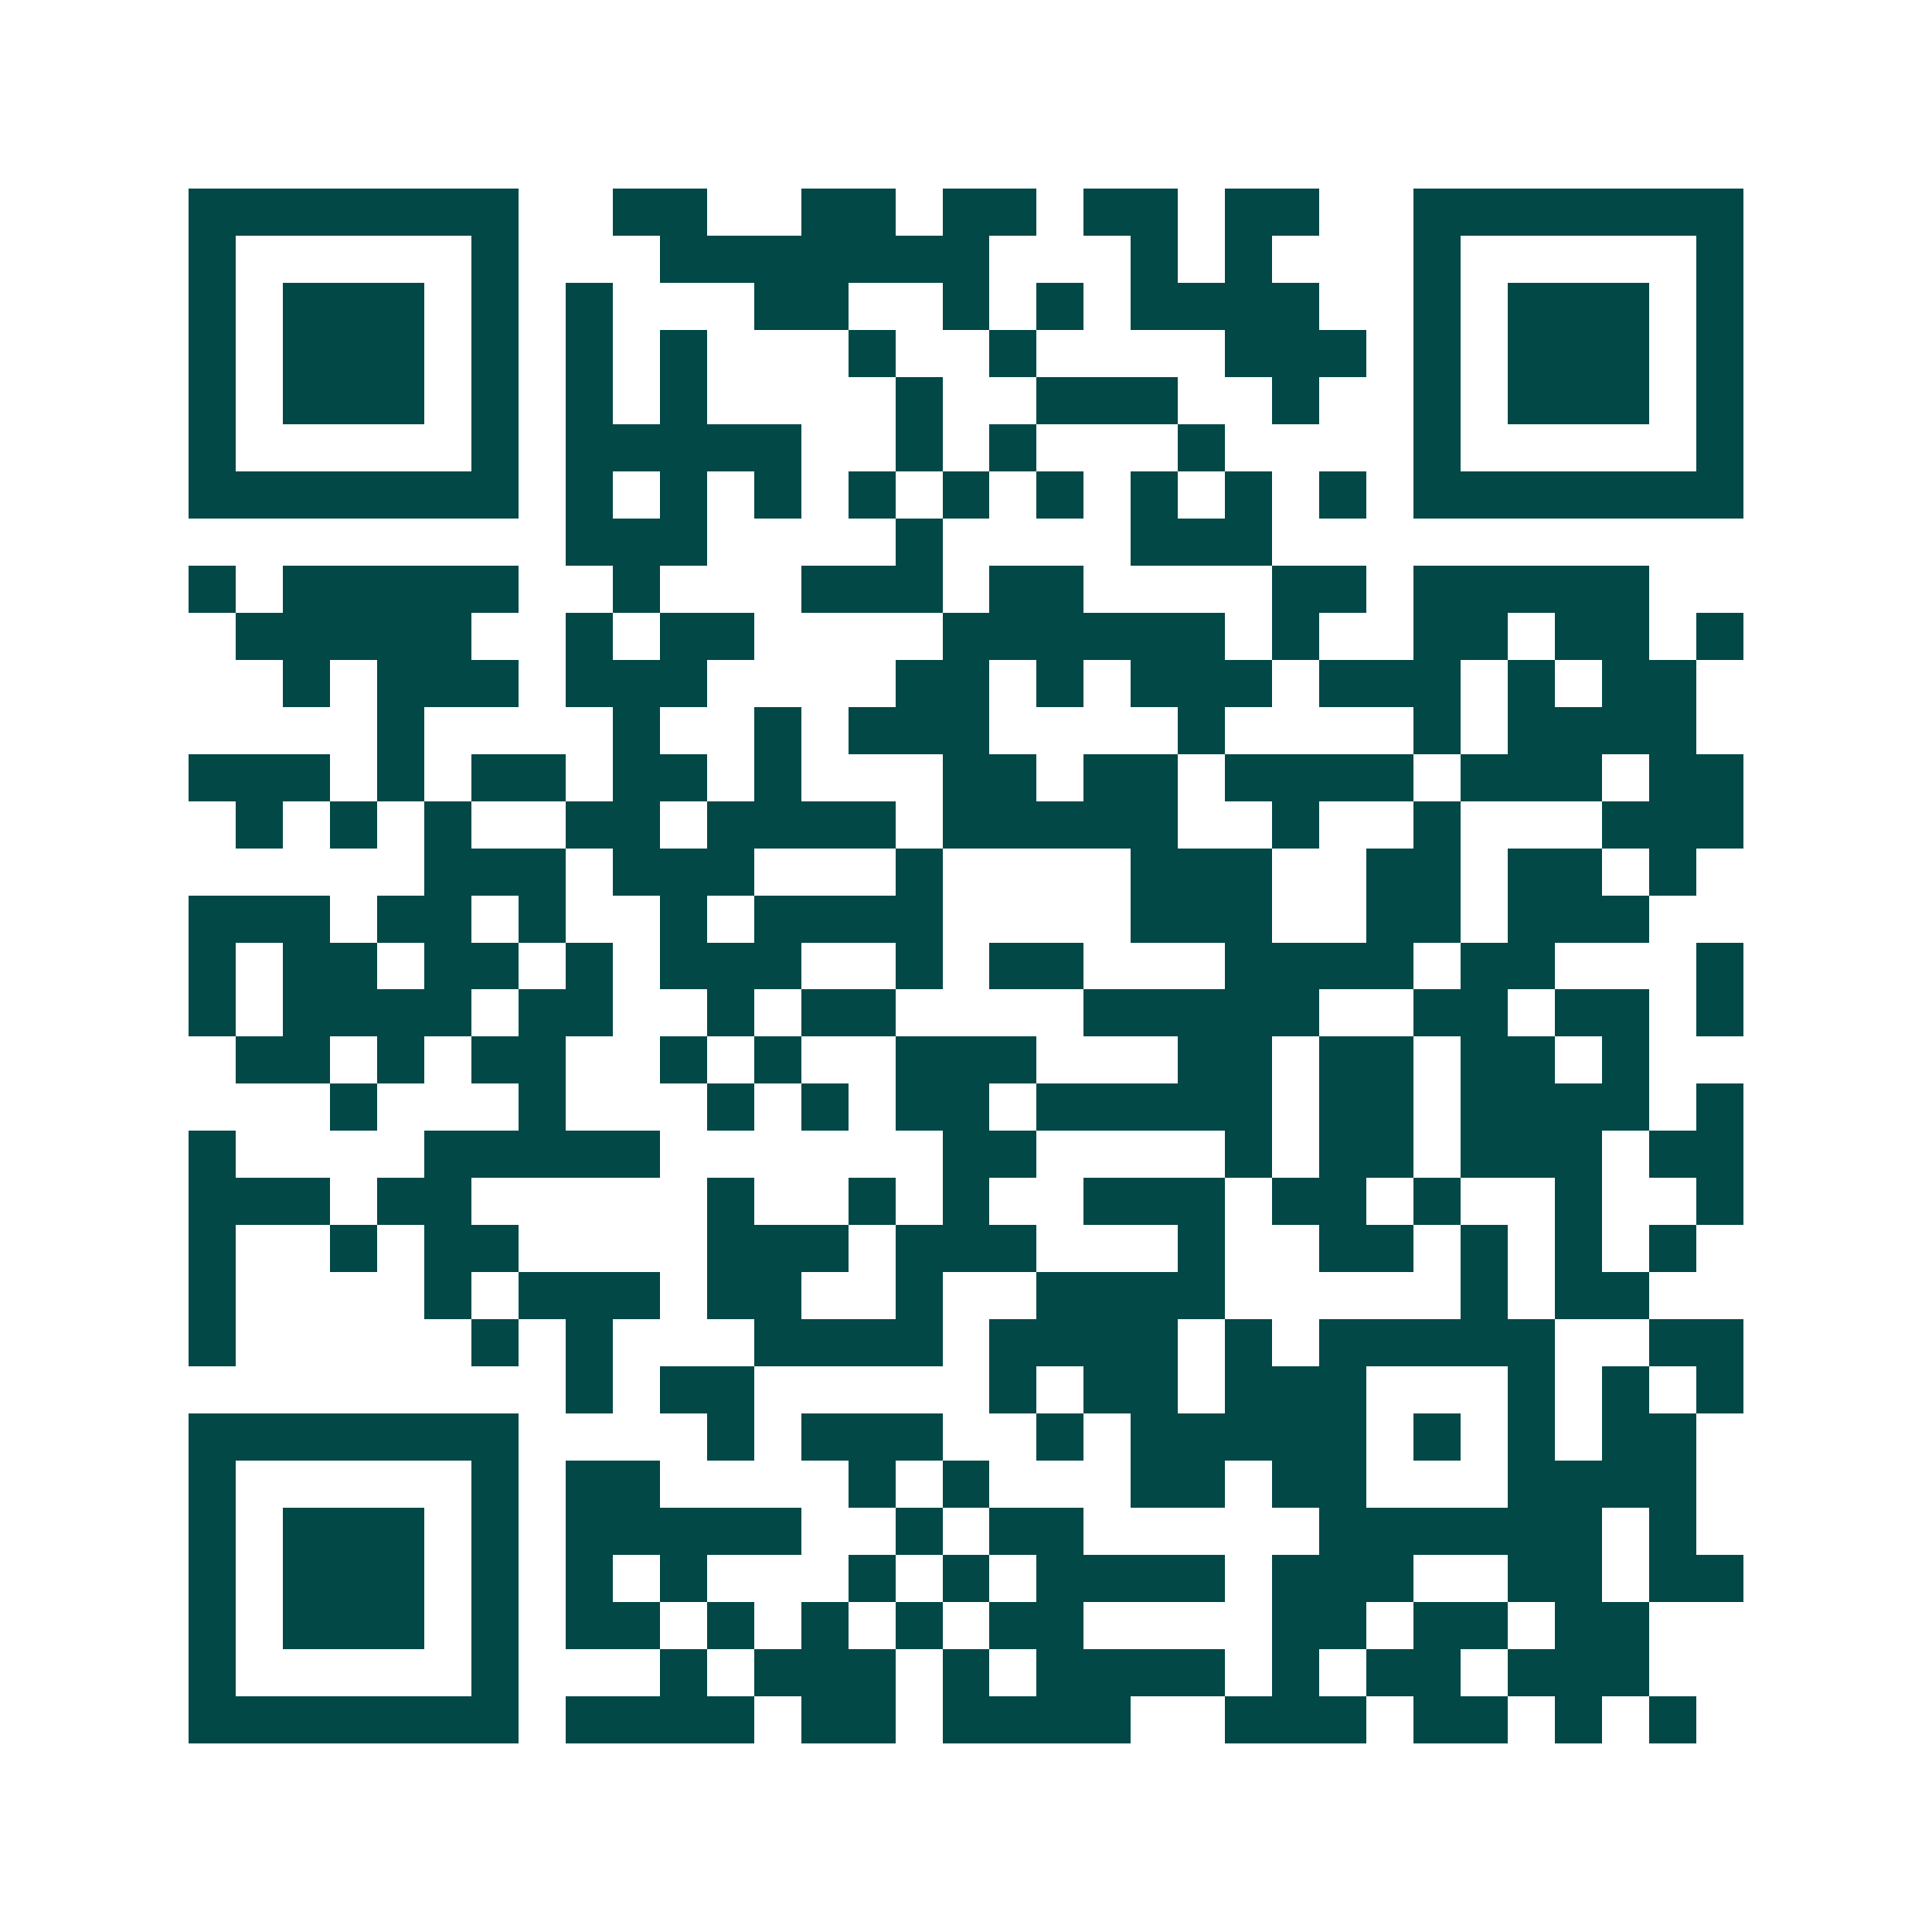 <svg xmlns="http://www.w3.org/2000/svg" width="200" height="200" viewBox="0 0 41 41" shape-rendering="crispEdges"><path fill="#ffffff" d="M0 0h41v41H0z"/><path stroke="#014847" d="M4 4.5h7m2 0h2m2 0h2m1 0h2m1 0h2m1 0h2m2 0h7M4 5.5h1m5 0h1m3 0h7m3 0h1m1 0h1m3 0h1m5 0h1M4 6.5h1m1 0h3m1 0h1m1 0h1m3 0h2m2 0h1m1 0h1m1 0h4m2 0h1m1 0h3m1 0h1M4 7.5h1m1 0h3m1 0h1m1 0h1m1 0h1m3 0h1m2 0h1m4 0h3m1 0h1m1 0h3m1 0h1M4 8.5h1m1 0h3m1 0h1m1 0h1m1 0h1m4 0h1m2 0h3m2 0h1m2 0h1m1 0h3m1 0h1M4 9.5h1m5 0h1m1 0h5m2 0h1m1 0h1m3 0h1m4 0h1m5 0h1M4 10.5h7m1 0h1m1 0h1m1 0h1m1 0h1m1 0h1m1 0h1m1 0h1m1 0h1m1 0h1m1 0h7M12 11.5h3m4 0h1m4 0h3M4 12.5h1m1 0h5m2 0h1m3 0h3m1 0h2m4 0h2m1 0h5M5 13.5h5m2 0h1m1 0h2m4 0h6m1 0h1m2 0h2m1 0h2m1 0h1M6 14.5h1m1 0h3m1 0h3m4 0h2m1 0h1m1 0h3m1 0h3m1 0h1m1 0h2M8 15.5h1m4 0h1m2 0h1m1 0h3m4 0h1m4 0h1m1 0h4M4 16.5h3m1 0h1m1 0h2m1 0h2m1 0h1m3 0h2m1 0h2m1 0h4m1 0h3m1 0h2M5 17.5h1m1 0h1m1 0h1m2 0h2m1 0h4m1 0h5m2 0h1m2 0h1m3 0h3M9 18.5h3m1 0h3m3 0h1m4 0h3m2 0h2m1 0h2m1 0h1M4 19.5h3m1 0h2m1 0h1m2 0h1m1 0h4m4 0h3m2 0h2m1 0h3M4 20.5h1m1 0h2m1 0h2m1 0h1m1 0h3m2 0h1m1 0h2m3 0h4m1 0h2m3 0h1M4 21.5h1m1 0h4m1 0h2m2 0h1m1 0h2m4 0h5m2 0h2m1 0h2m1 0h1M5 22.5h2m1 0h1m1 0h2m2 0h1m1 0h1m2 0h3m3 0h2m1 0h2m1 0h2m1 0h1M7 23.5h1m3 0h1m3 0h1m1 0h1m1 0h2m1 0h5m1 0h2m1 0h4m1 0h1M4 24.5h1m4 0h5m6 0h2m4 0h1m1 0h2m1 0h3m1 0h2M4 25.5h3m1 0h2m5 0h1m2 0h1m1 0h1m2 0h3m1 0h2m1 0h1m2 0h1m2 0h1M4 26.5h1m2 0h1m1 0h2m4 0h3m1 0h3m3 0h1m2 0h2m1 0h1m1 0h1m1 0h1M4 27.5h1m4 0h1m1 0h3m1 0h2m2 0h1m2 0h4m5 0h1m1 0h2M4 28.5h1m5 0h1m1 0h1m3 0h4m1 0h4m1 0h1m1 0h5m2 0h2M12 29.5h1m1 0h2m5 0h1m1 0h2m1 0h3m3 0h1m1 0h1m1 0h1M4 30.5h7m4 0h1m1 0h3m2 0h1m1 0h5m1 0h1m1 0h1m1 0h2M4 31.5h1m5 0h1m1 0h2m4 0h1m1 0h1m3 0h2m1 0h2m3 0h4M4 32.5h1m1 0h3m1 0h1m1 0h5m2 0h1m1 0h2m5 0h6m1 0h1M4 33.5h1m1 0h3m1 0h1m1 0h1m1 0h1m3 0h1m1 0h1m1 0h4m1 0h3m2 0h2m1 0h2M4 34.5h1m1 0h3m1 0h1m1 0h2m1 0h1m1 0h1m1 0h1m1 0h2m4 0h2m1 0h2m1 0h2M4 35.5h1m5 0h1m3 0h1m1 0h3m1 0h1m1 0h4m1 0h1m1 0h2m1 0h3M4 36.5h7m1 0h4m1 0h2m1 0h4m2 0h3m1 0h2m1 0h1m1 0h1"/></svg>
